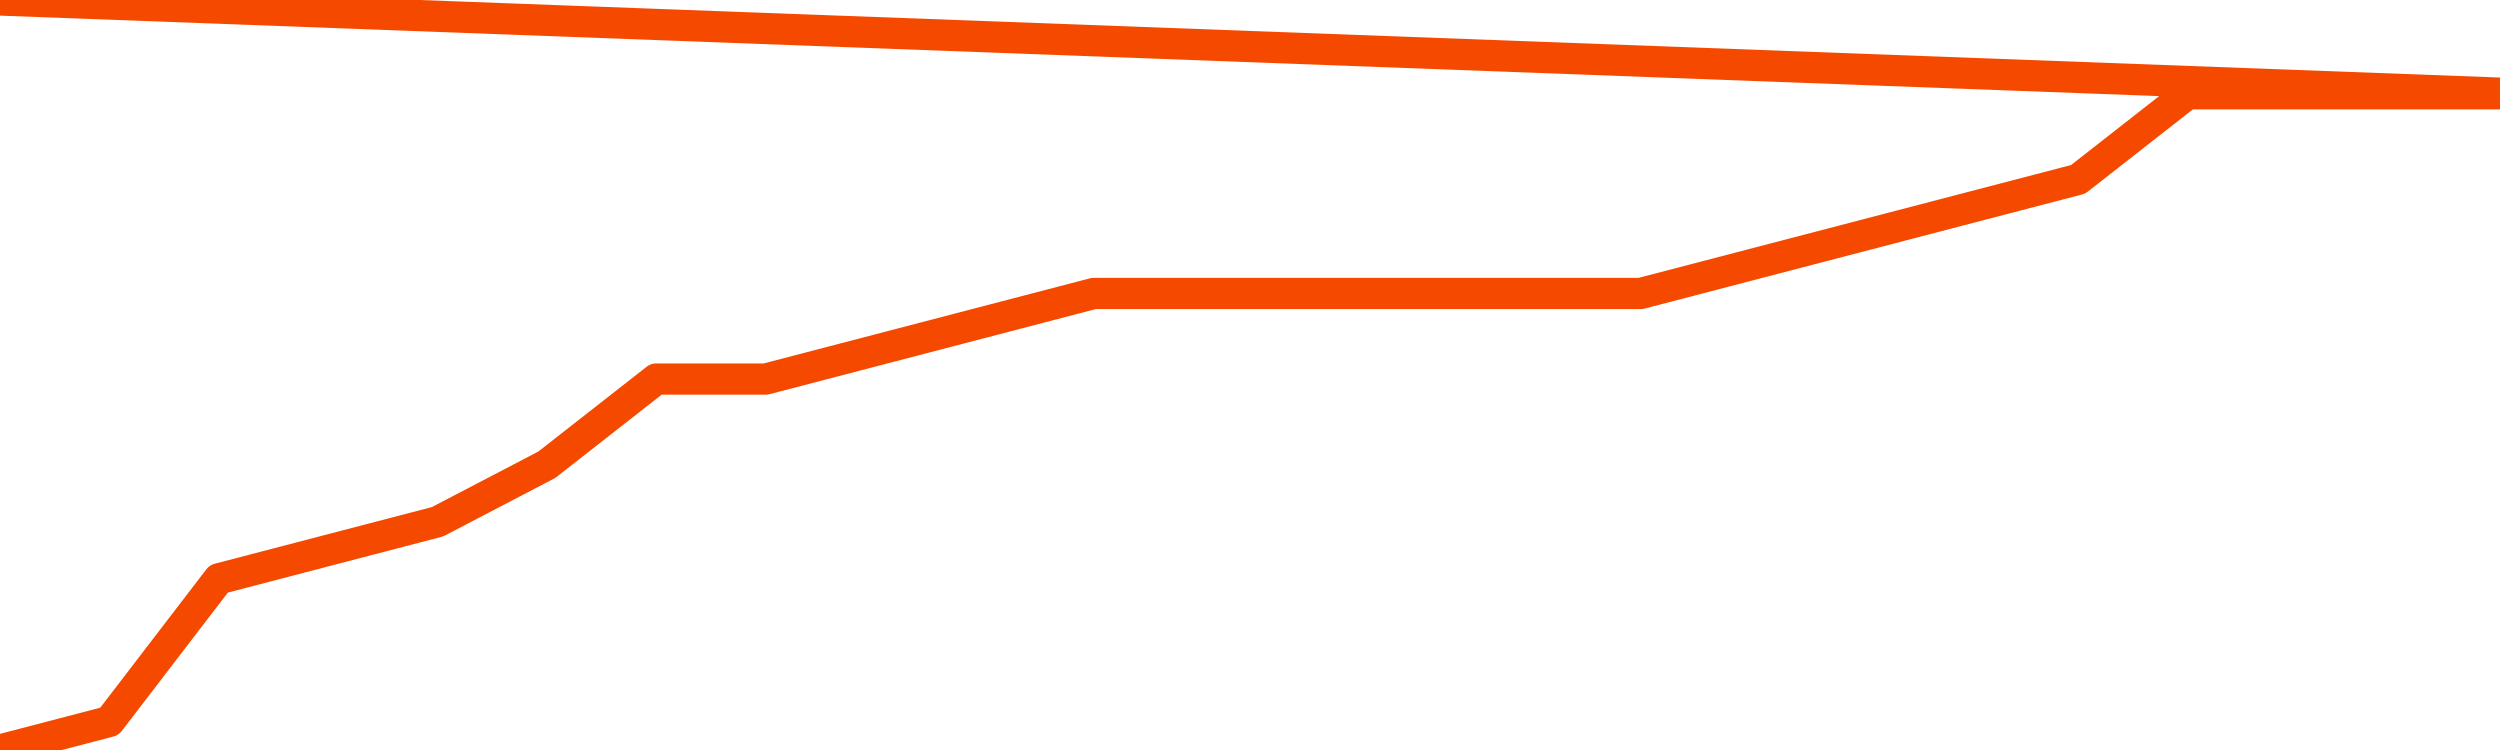       <svg
        version="1.1"
        xmlns="http://www.w3.org/2000/svg"
        width="80"
        height="24"
        viewBox="0 0 80 24">
        <path
          fill="url(#gradient)"
          fill-opacity="0.56"
          stroke="none"
          d="M 0,26 0.0,24.0 3.5,23.087 7.0,18.522 10.5,17.609 14.0,16.696 17.5,14.87 21.0,12.13 24.5,12.13 28.0,11.217 31.5,10.304 35.0,9.391 38.5,9.391 42.0,9.391 45.5,9.391 49.0,9.391 52.5,9.391 56.0,8.478 59.5,7.565 63.0,6.652 66.5,5.739 70.0,3.0 73.5,3.0 77.0,3.0 80.5,3.0 82,26 Z"
        />
        <path
          fill="none"
          stroke="#F64900"
          stroke-width="1"
          stroke-linejoin="round"
          stroke-linecap="round"
          d="M 0.0,24.0 3.5,23.087 7.0,18.522 10.5,17.609 14.0,16.696 17.5,14.87 21.0,12.13 24.5,12.13 28.0,11.217 31.5,10.304 35.0,9.391 38.5,9.391 42.0,9.391 45.5,9.391 49.0,9.391 52.5,9.391 56.0,8.478 59.5,7.565 63.0,6.652 66.5,5.739 70.0,3.0 73.5,3.0 77.0,3.0 80.5,3.0.join(' ') }"
        />
      </svg>
